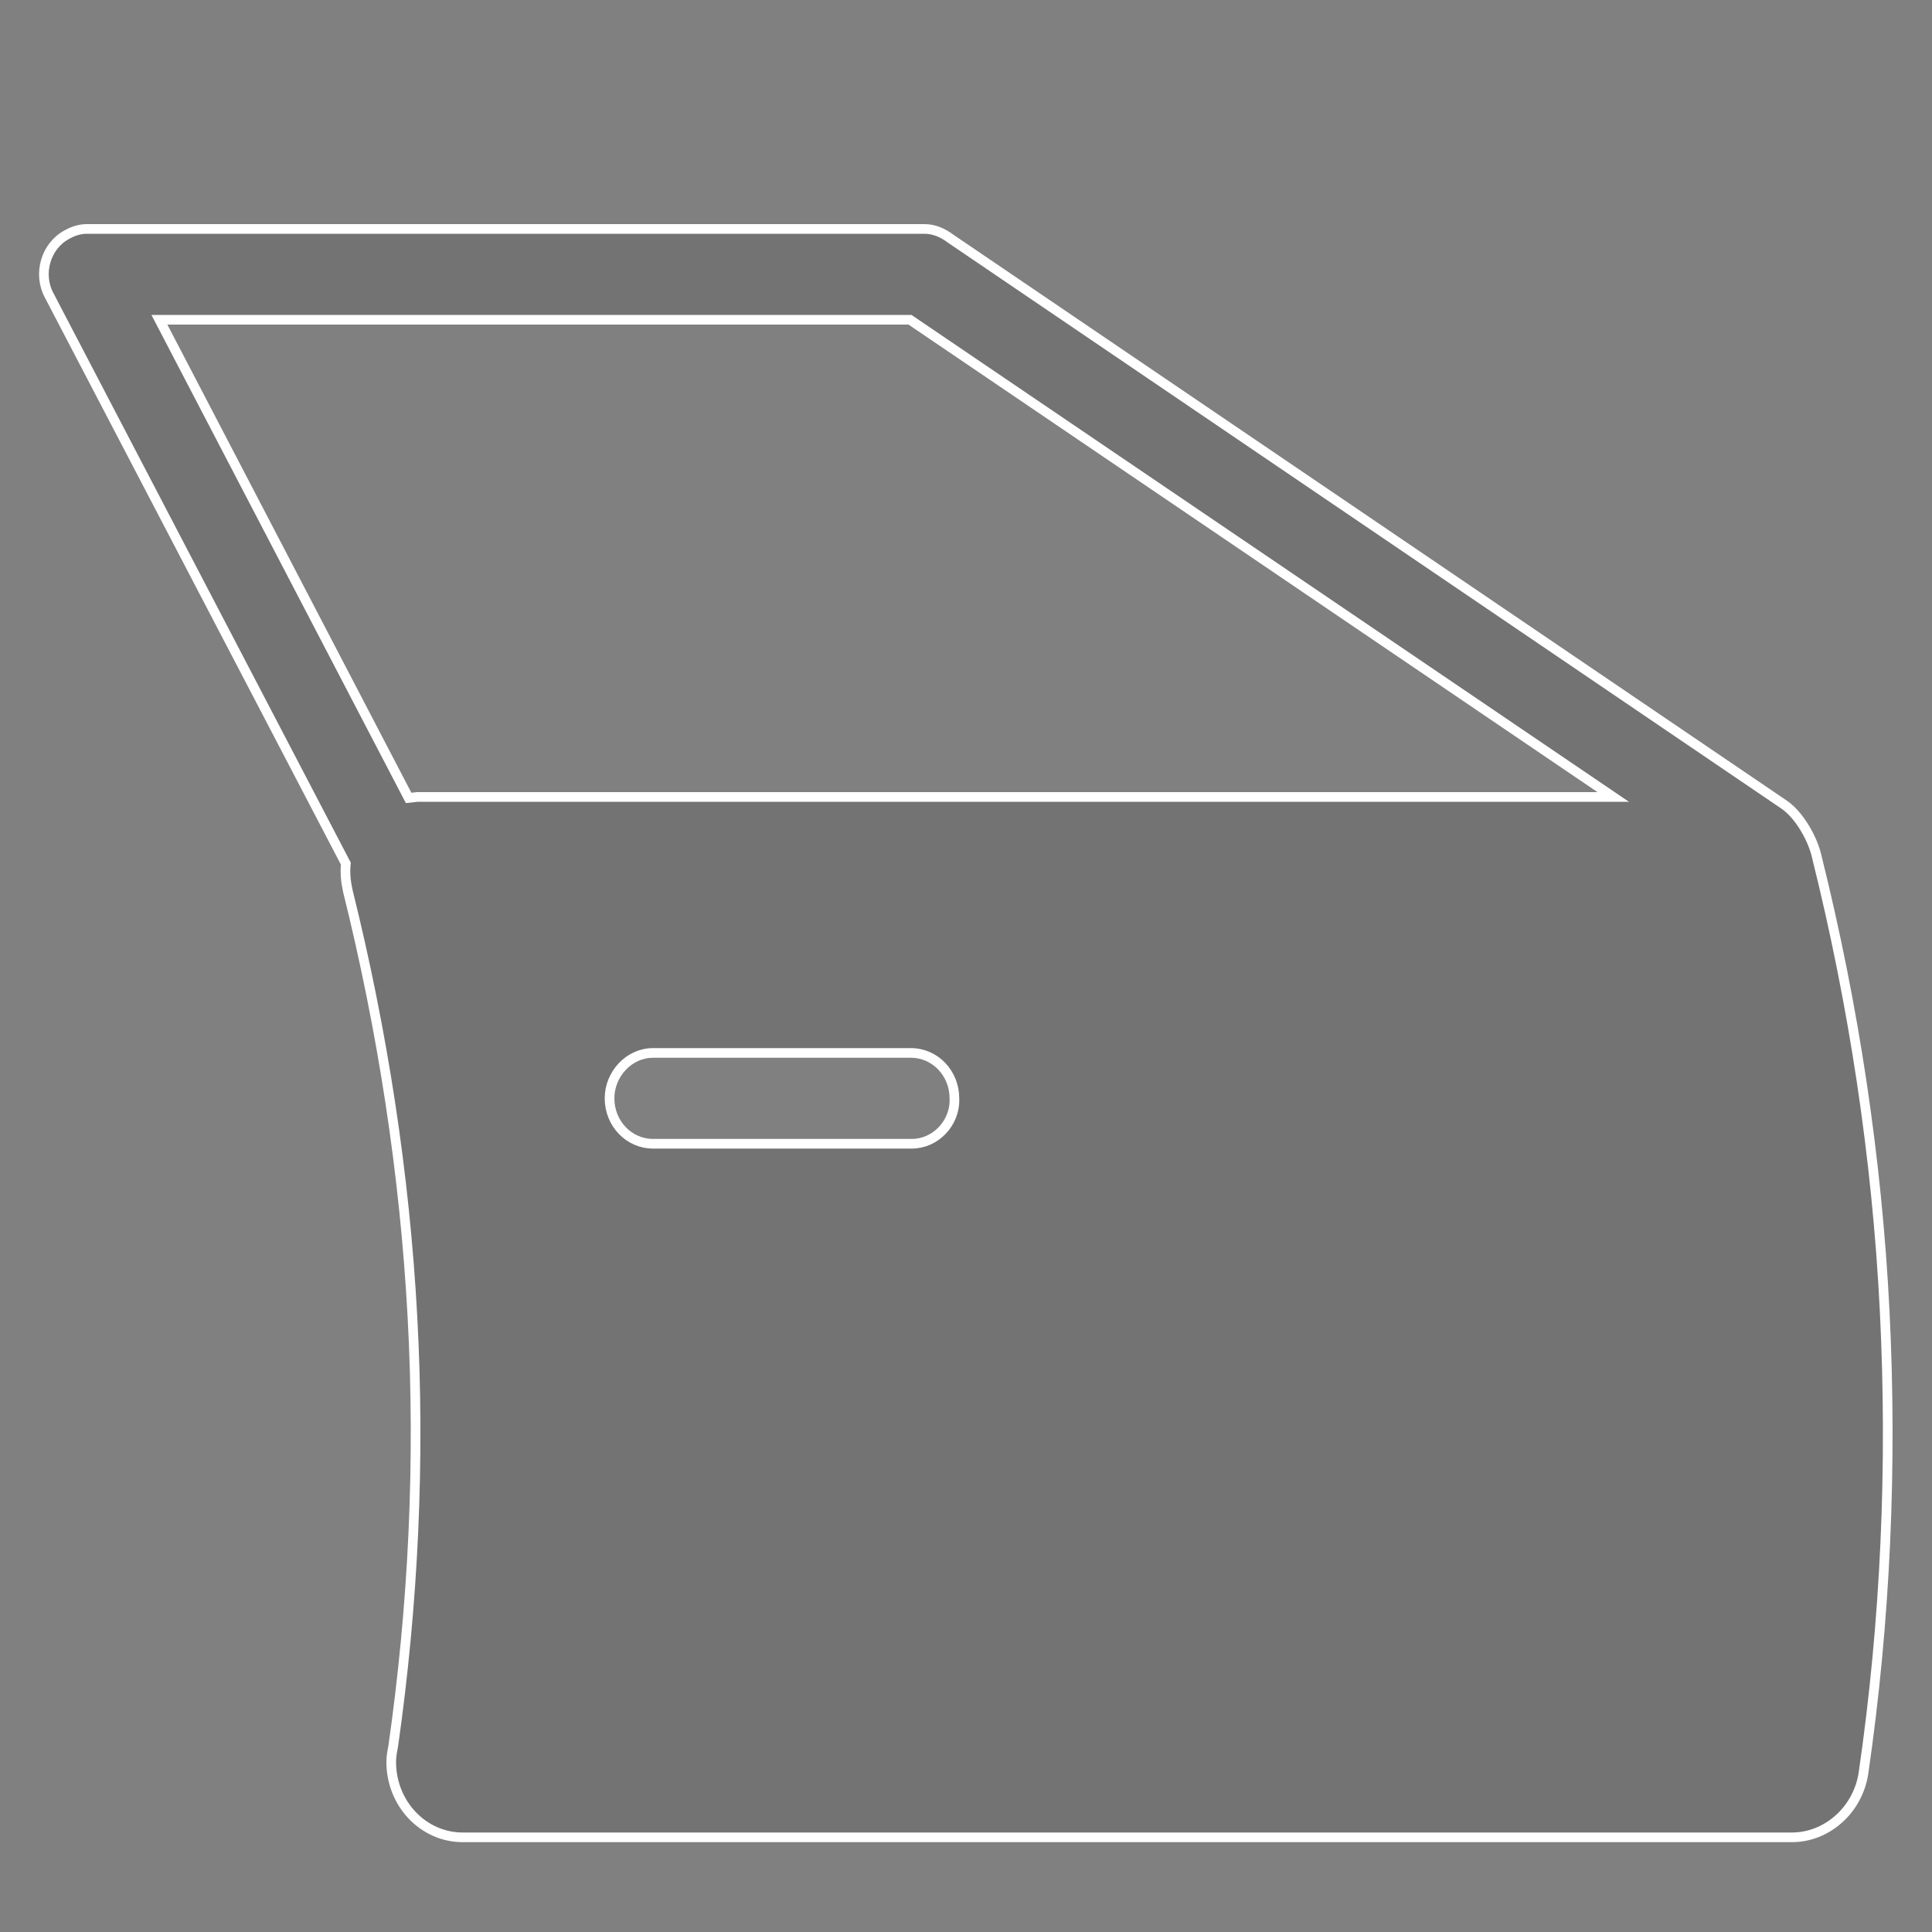 <?xml version="1.0" encoding="utf-8"?>
<!-- Generator: Adobe Illustrator 23.0.4, SVG Export Plug-In . SVG Version: 6.00 Build 0)  -->
<svg version="1.1" id="Livello_1" xmlns="http://www.w3.org/2000/svg" xmlns:xlink="http://www.w3.org/1999/xlink" x="0px" y="0px"
	 viewBox="0 0 200 200" enable-background="new 0 0 200 200" xml:space="preserve">
<rect x="0" y="0" width="200" height="200" fill="#808080" stroke="none"/>
<path display="none" opacity="0.2" enable-background="new    " d="M133.7,102.5l8.2-8.2c3.6,1.4,7.5,2.4,11.5,2.7
	c4.9,0.5,10.1,0.1,15.1-1.2c6.7-1.8,12.6-5.1,17.4-9.4c5-4.5,8.9-10.1,11.4-16.3c0.9-2.4-0.2-5.1-2.6-6.1c-0.9-0.3-2-0.4-2.9-0.1
	l-12.4,3.3l-10.1,2.7l-7.3-7.4l-7.4-7.4l2.7-10L160,35l10-2.7l12.3-3.3c2.5-0.7,4-3.2,3.3-5.7c-0.3-1-0.8-1.8-1.6-2.5
	c-5.2-4.1-11.4-7-18-8.4c-6.4-1.3-13.1-1.2-19.8,0.6c-11.4,3.1-20.5,10.5-26,20s-7.3,21.1-4.3,32.5l0.1,0.4l0.1,0.1l-9.5,9.5
	L79.3,48.1c0.8-1.4,1.5-2.8,2.2-4.3l0.2-0.3c1.1-2.4,1.9-4.8,2.4-7c1.7-2.8,3.7-4.8,6.1-6c2.8-1.3,6.3-1.7,10.7-1.3
	c1.4,0.1,2.8-0.3,3.9-1.4c1.8-1.8,1.7-4.8-0.1-6.6C97.9,14.6,90,10.6,82,10.1c-7.5-0.5-14.9,2-21.9,8c-1.6,0.6-3.2,1.3-4.8,2.1l0,0
	c-0.9,0.4-1.7,0.9-2.6,1.3l-2.4-2.3c-1.8-1.8-4.7-1.8-6.5,0L23.4,39.6c-1.8,1.8-1.8,4.7,0,6.6l2.4,2.4l-0.5,1l-0.2,0.2
	c-0.6,1.1-1.1,2.2-1.6,3.4c-0.5,0.3-1,0.5-1.7,0.7c-1.2,0.3-2.7,0.4-4.3,0.3c-1.3-0.1-2.7,0.4-3.7,1.3l-10,10l0,0l0,0
	C2,67.3,2,70.3,3.8,72l11.6,11.7l0.2,0.3l0.3,0.3l0.1,0.1l0.2,0.2l12,12c1.8,1.8,4.8,1.8,6.6,0l10-10l0,0c0.9-0.9,1.4-2.2,1.3-3.6
	c-0.1-1.4,0.1-2.5,0.4-3.5l0,0c0.2-0.6,0.6-1.3,1-1.9c1.2-0.5,2.3-1.1,3.5-1.7l0,0l1.3-0.7l27.5,27.5l-57.6,57.5
	c-1.8,1.8-1.8,4.8,0,6.6L42.6,187c1.8,1.8,4.7,1.8,6.6,0l57.6-57.5l59.2,59.2c1.8,1.8,4.8,1.8,6.6,0l20.4-20.4
	c1.8-1.8,1.8-4.8,0-6.6L133.7,102.5L133.7,102.5z"/>
<path display="none" fill="none" stroke="#FFFFFF" stroke-miterlimit="10" d="M133.7,102.5l8.2-8.2c3.6,1.4,7.5,2.4,11.5,2.7
	c4.9,0.5,10.1,0.1,15.1-1.2c6.7-1.8,12.6-5.1,17.4-9.4c5-4.5,8.9-10.1,11.4-16.3c0.9-2.4-0.2-5.1-2.6-6.1c-0.9-0.3-2-0.4-2.9-0.1
	l-12.4,3.3l-10.1,2.7l-7.3-7.4l-7.4-7.4l2.7-10L160,35l10-2.7l12.3-3.3c2.5-0.7,4-3.2,3.3-5.7c-0.3-1-0.8-1.8-1.6-2.5
	c-5.2-4.1-11.4-7-18-8.4c-6.4-1.3-13.1-1.2-19.8,0.6c-11.4,3.1-20.5,10.5-26,20s-7.3,21.1-4.3,32.5l0.1,0.4l0.1,0.1l-9.5,9.5
	L79.3,48.1c0.8-1.4,1.5-2.8,2.2-4.3l0.2-0.3c1.1-2.4,1.9-4.8,2.4-7c1.7-2.8,3.7-4.8,6.1-6c2.8-1.3,6.3-1.7,10.7-1.3
	c1.4,0.1,2.8-0.3,3.9-1.4c1.8-1.8,1.7-4.8-0.1-6.6C97.9,14.6,90,10.6,82,10.1c-7.5-0.5-14.9,2-21.9,8c-1.6,0.6-3.2,1.3-4.8,2.1l0,0
	c-0.9,0.4-1.7,0.9-2.6,1.3l-2.4-2.3c-1.8-1.8-4.7-1.8-6.5,0L23.4,39.6c-1.8,1.8-1.8,4.7,0,6.6l2.4,2.4l-0.5,1l-0.2,0.2
	c-0.6,1.1-1.1,2.2-1.6,3.4c-0.5,0.3-1,0.5-1.7,0.7c-1.2,0.3-2.7,0.4-4.3,0.3c-1.3-0.1-2.7,0.4-3.7,1.3l-10,10l0,0l0,0
	C2,67.3,2,70.3,3.8,72l11.6,11.7l0.2,0.3l0.3,0.3l0.1,0.1l0.2,0.2l12,12c1.8,1.8,4.8,1.8,6.6,0l10-10l0,0c0.9-0.9,1.4-2.2,1.3-3.6
	c-0.1-1.4,0.1-2.5,0.4-3.5l0,0c0.2-0.6,0.6-1.3,1-1.9c1.2-0.5,2.3-1.1,3.5-1.7l0,0l1.3-0.7l27.5,27.5l-57.6,57.5
	c-1.8,1.8-1.8,4.8,0,6.6L42.6,187c1.8,1.8,4.7,1.8,6.6,0l57.6-57.5l59.2,59.2c1.8,1.8,4.8,1.8,6.6,0l20.4-20.4
	c1.8-1.8,1.8-4.8,0-6.6L133.7,102.5L133.7,102.5z"/>
<g>
	<path fill="none" d="M94.4,109H67.6c-2.5,0-4.5,2.1-4.5,4.7c0,2.6,2,4.7,4.5,4.7h26.7c2.5,0,4.5-2.1,4.5-4.7
		C98.9,111.1,96.8,109,94.4,109z"/>
	<g opacity="0.1">
		<path d="M195.1,135.7c-0.8-15.9-3.2-31.6-7-46.9c-0.4-1.9-1.8-4.4-3.4-5.5L98.4,24.7c-0.8-0.6-1.7-1-2.7-1H9v0
			c-0.7,0-1.4,0.2-2.1,0.6c-2.2,1.2-3,4.1-1.8,6.3l30.7,58.8c-0.1,0.9,0,1.9,0.2,2.8c3.6,14.5,5.9,29.3,6.7,44.2
			c0.8,14.8,0.1,29.7-2,44.4c-0.1,0.5-0.2,1-0.2,1.6c0,4.3,3.3,7.8,7.4,7.8h137.6c3.6,0,6.8-2.8,7.4-6.6
			C195.2,167.8,195.9,151.7,195.1,135.7z M94.4,118.4H67.6c-2.5,0-4.5-2.1-4.5-4.7c0-2.5,2-4.7,4.5-4.7h26.7c2.5,0,4.5,2.1,4.5,4.7
			C98.9,116.3,96.8,118.4,94.4,118.4z M43.2,82.5L43.2,82.5l-0.9,0.1L16.5,33.1h77.7l72.8,49.4H43.2z"/>
	</g>
	<g>
		<path fill="none" stroke="#FFFFFF" stroke-miterlimit="10" d="M195.1,135.7c-0.8-15.9-3.2-31.6-7-46.9c-0.4-1.9-1.8-4.4-3.4-5.5
			L98.4,24.7c-0.8-0.6-1.7-1-2.7-1H9v0c-0.7,0-1.4,0.2-2.1,0.6c-2.2,1.2-3,4.1-1.8,6.3l30.7,58.8c-0.1,0.9,0,1.9,0.2,2.8
			c3.6,14.5,5.9,29.3,6.7,44.2c0.8,14.8,0.1,29.7-2,44.4c-0.1,0.5-0.2,1-0.2,1.6c0,4.3,3.3,7.8,7.4,7.8h137.6c3.6,0,6.8-2.8,7.4-6.6
			C195.2,167.8,195.9,151.7,195.1,135.7z M94.4,118.4H67.6c-2.5,0-4.5-2.1-4.5-4.7c0-2.5,2-4.7,4.5-4.7h26.7c2.5,0,4.5,2.1,4.5,4.7
			C98.9,116.3,96.8,118.4,94.4,118.4z M43.2,82.5L43.2,82.5l-0.9,0.1L16.5,33.1h77.7l72.8,49.4H43.2z"/>
	</g>
</g>
</svg>
